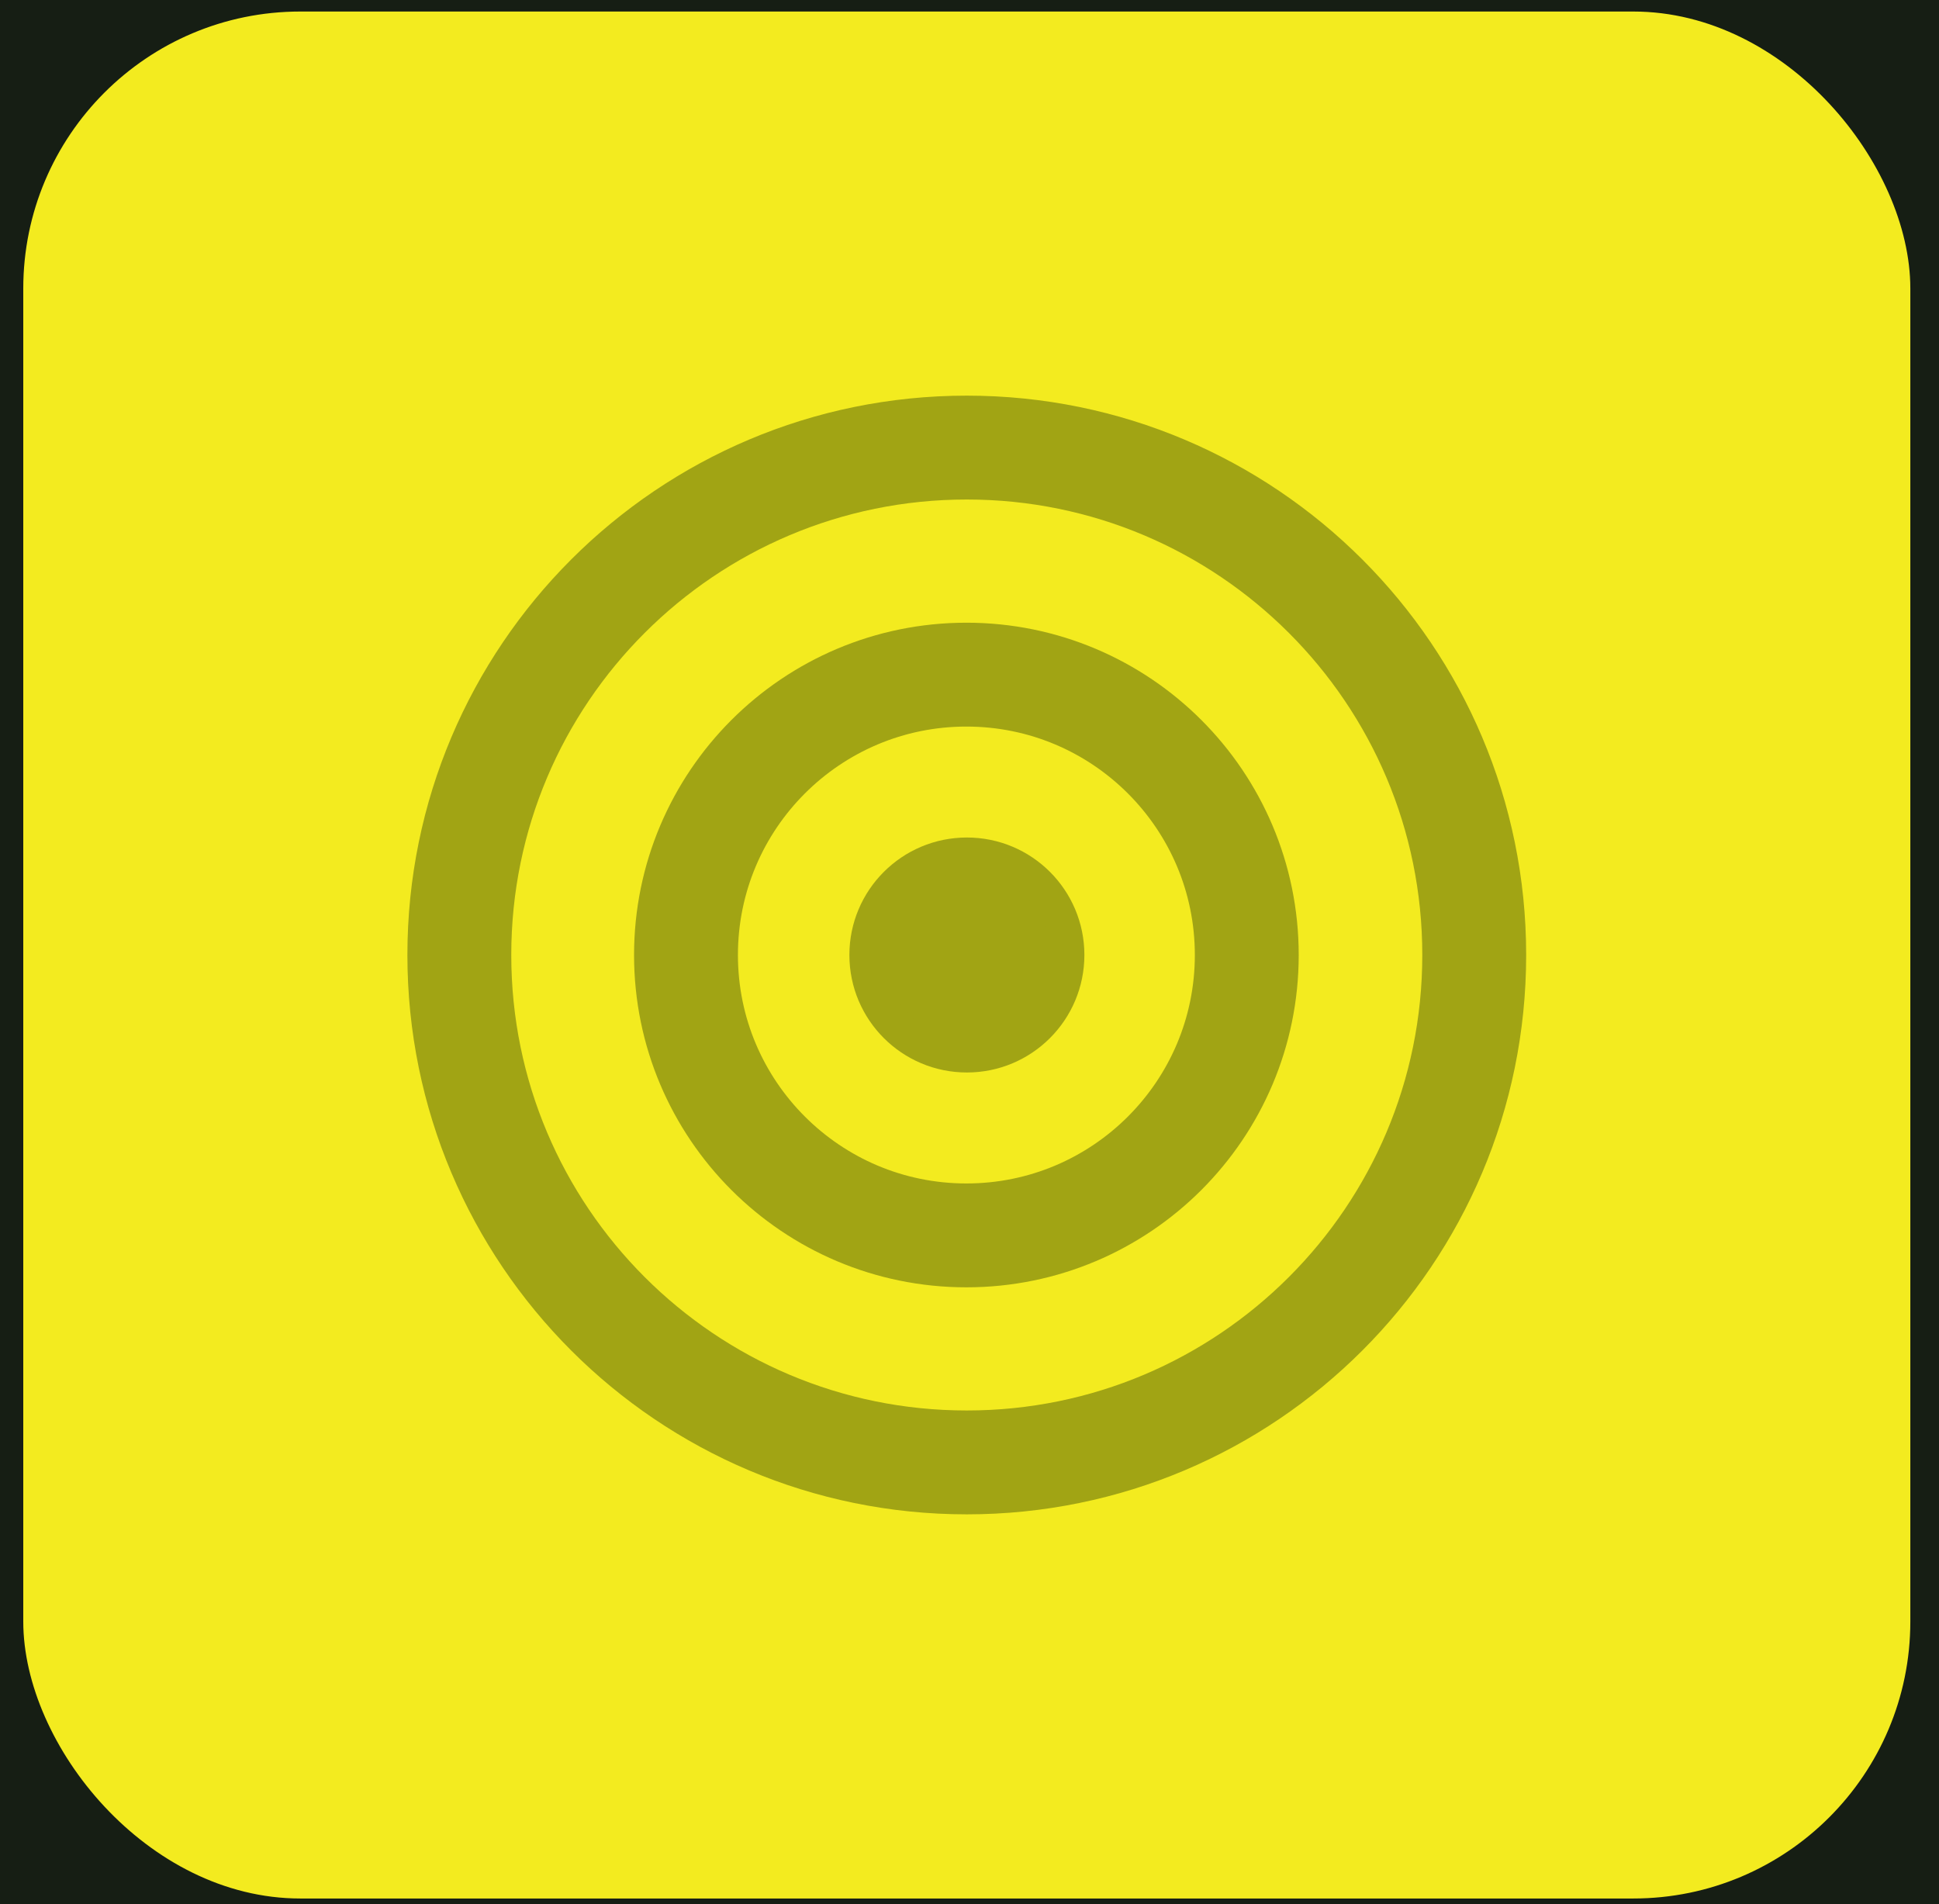 <?xml version="1.0" encoding="UTF-8" standalone="no"?><svg width="56" height="55" viewBox="0 0 56 55" fill="none" xmlns="http://www.w3.org/2000/svg">
<rect width="56" height="55" fill="#F5F5F5"/>
<g id="oferta" clip-path="url(#clip0_103_18)">
<rect width="1440" height="11478" transform="translate(-507.156 -5986.46)" fill="#FAF6F3"/>
<path id="Rectangle 6287" d="M-546.156 -112.717H933.844V1197.28C933.844 1280.13 866.686 1347.28 783.844 1347.28H-546.156V-112.717Z" fill="#161E14"/>
<g id="Group 3393">
<g id="Group 216">
<rect id="Rectangle 52" x="0.672" y="0.333" width="54.5" height="54.5" rx="8" fill="#F3EB1F"/>
<g id="Group 3433">
<path id="Vector" d="M27.921 42.238C36.015 42.238 42.577 35.677 42.577 27.582C42.577 19.488 36.015 12.927 27.921 12.927C19.827 12.927 13.266 19.488 13.266 27.582C13.266 35.677 19.827 42.238 27.921 42.238Z" stroke="#A1A414" stroke-width="3" stroke-miterlimit="10"/>
<path id="Vector_2" d="M30.818 27.582C30.818 29.18 29.523 30.476 27.925 30.476C26.327 30.476 25.031 29.18 25.031 27.582C25.031 25.984 26.327 24.689 27.925 24.689C29.523 24.689 30.818 25.984 30.818 27.582Z" fill="#A1A414" stroke="#A1A414"/>
<path id="Vector_3" d="M27.91 35.681C32.383 35.681 36.008 32.055 36.008 27.583C36.008 23.111 32.383 19.485 27.91 19.485C23.438 19.485 19.812 23.111 19.812 27.583C19.812 32.055 23.438 35.681 27.91 35.681Z" stroke="#A1A414" stroke-width="3" stroke-miterlimit="10"/>
</g>
</g>
</g>
</g>
<defs>
<clipPath id="clip0_103_18">
<rect width="1440" height="11478" fill="white" transform="translate(-507.156 -5986.46)"/>
</clipPath>
</defs>
</svg>

